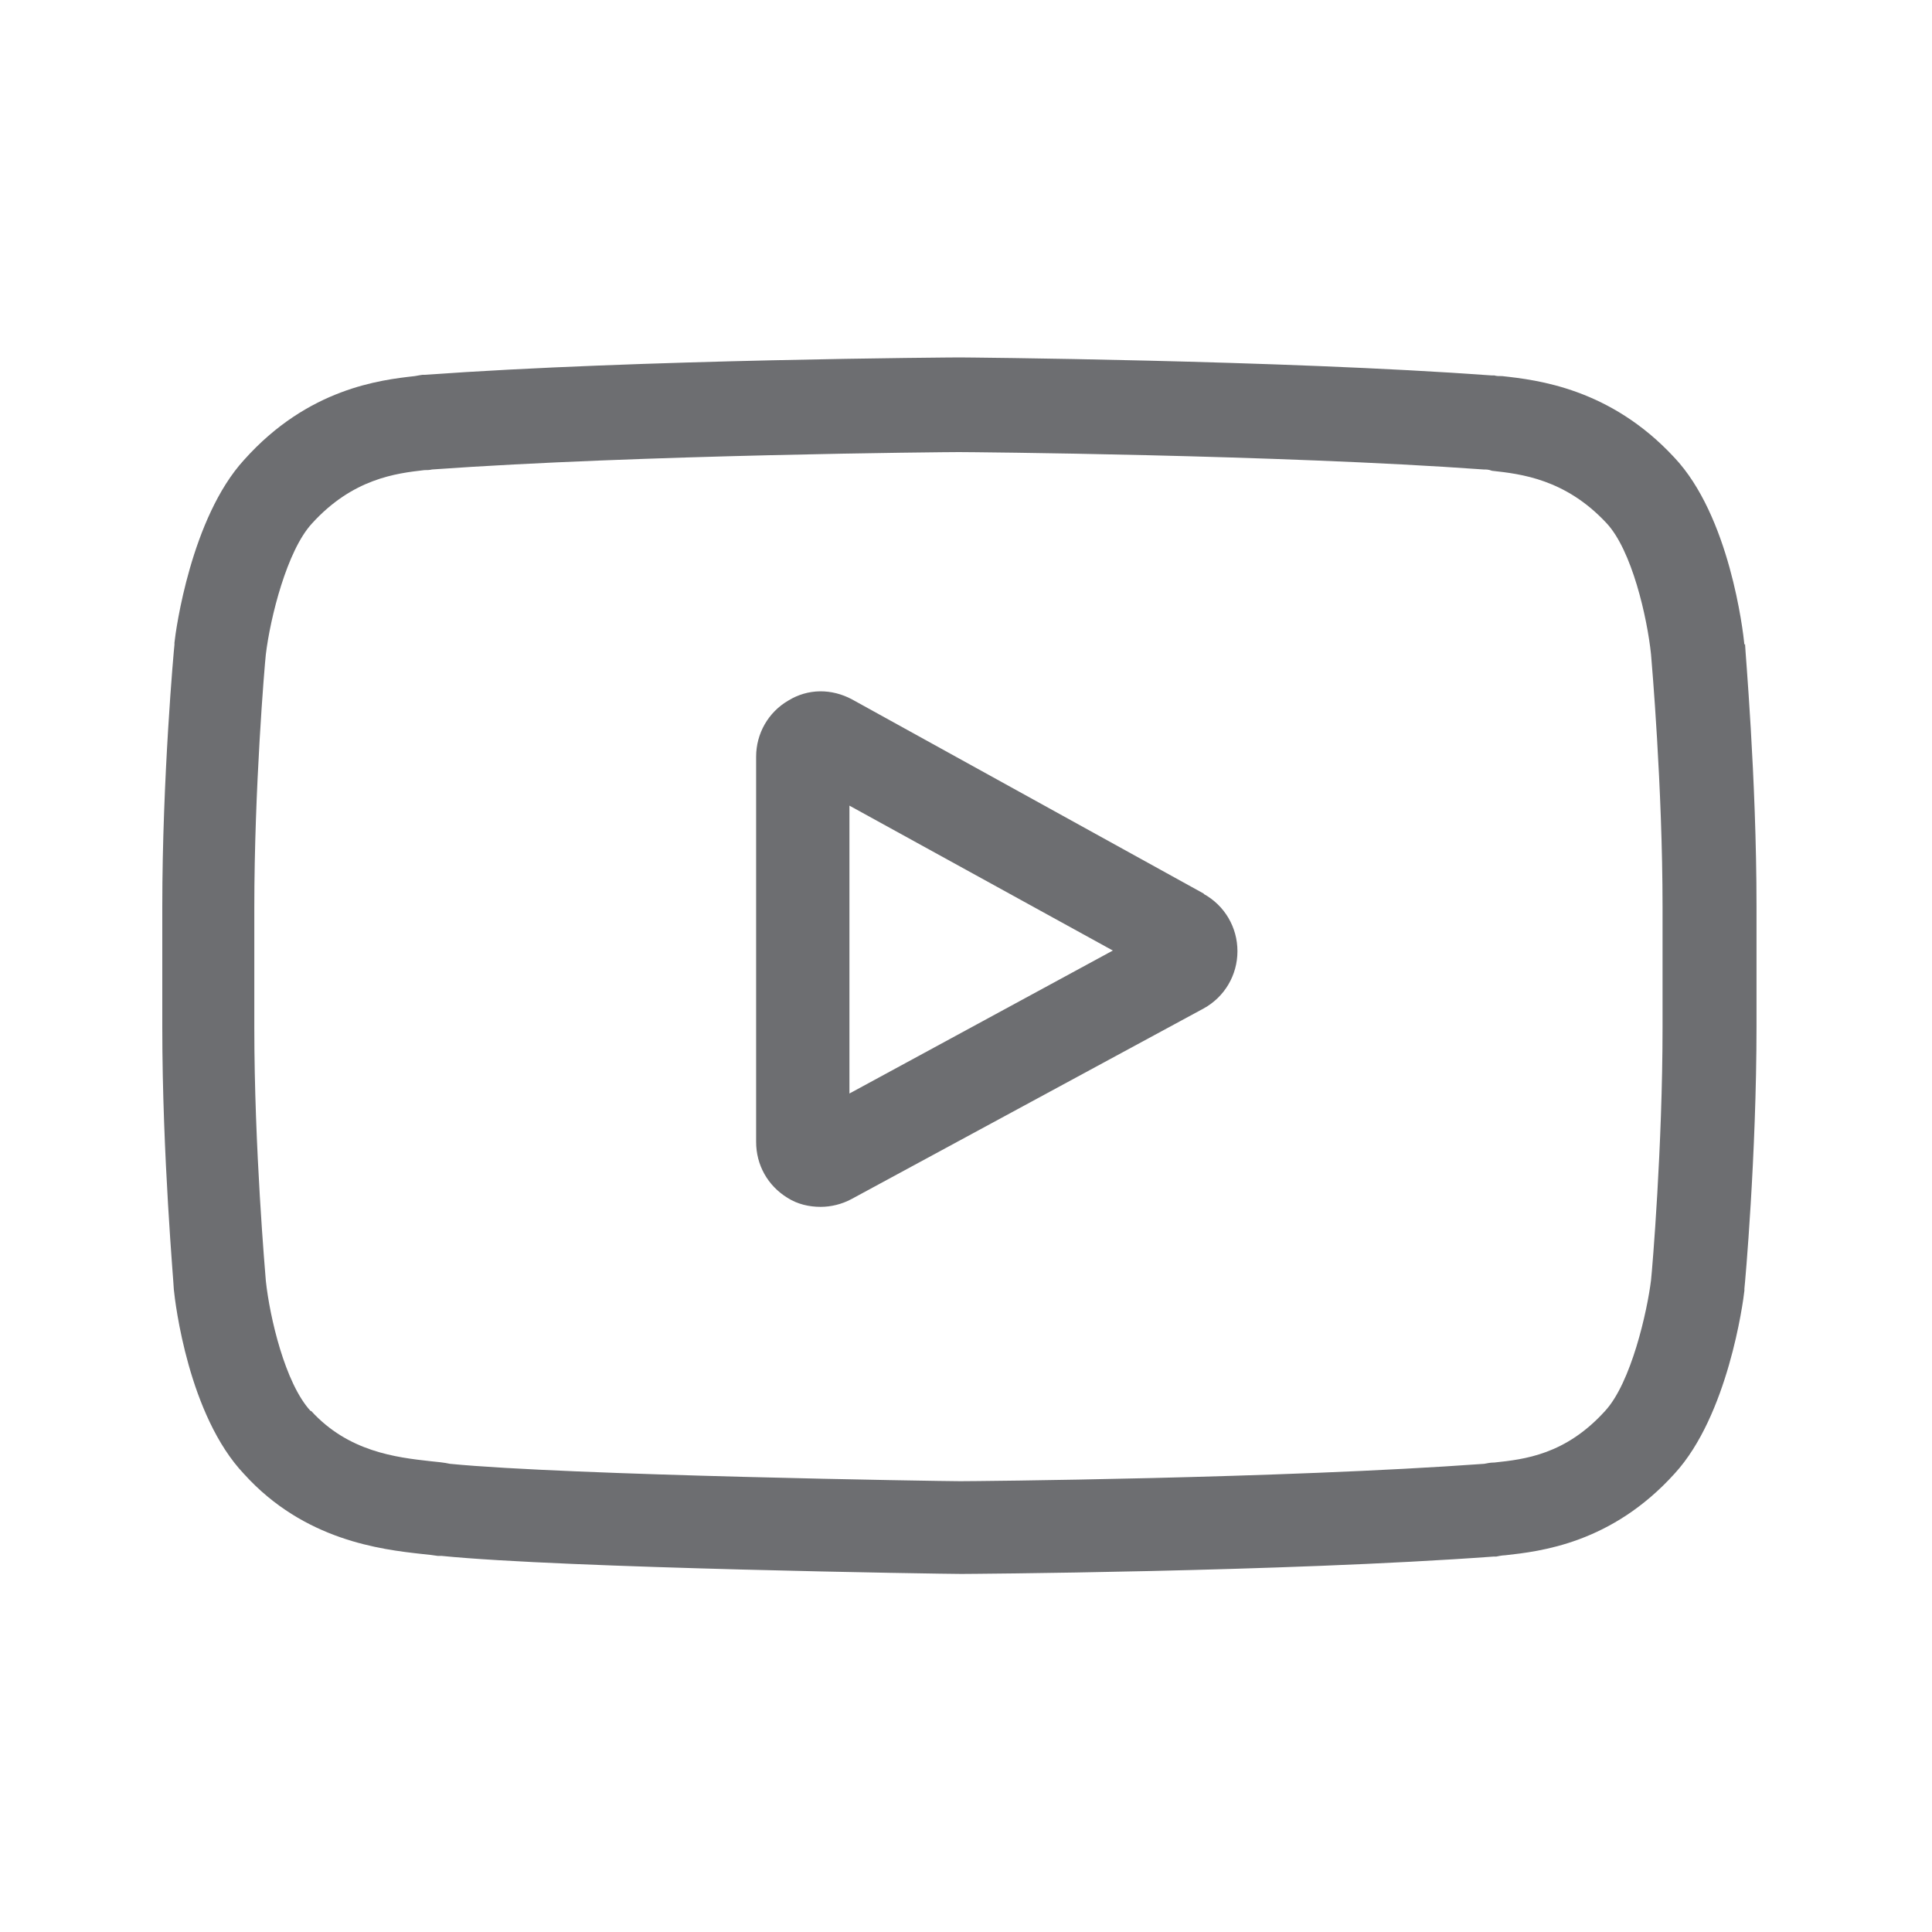 <svg width="30" height="30" viewBox="0 0 30 30" fill="none" xmlns="http://www.w3.org/2000/svg">
<g clip-path="url(#clip0_10_4593)">
<path d="M18.699 13.88L13.23 10.86C12.912 10.69 12.545 10.69 12.238 10.88C11.93 11.06 11.741 11.39 11.741 11.75V17.73C11.741 18.09 11.92 18.41 12.228 18.6C12.386 18.7 12.565 18.74 12.744 18.74C12.902 18.74 13.071 18.7 13.22 18.62L18.689 15.66C19.017 15.48 19.215 15.14 19.215 14.77C19.215 14.4 19.017 14.06 18.689 13.88H18.699ZM13.19 16.98V12.51L17.28 14.76L13.19 16.98Z" fill="#6D6E71"/>
<path d="M27.087 10.01C27.067 9.8 26.858 8.01 25.995 7.1C25.002 6.03 23.871 5.9 23.325 5.84C23.275 5.84 23.235 5.84 23.206 5.83H23.166C19.89 5.59 14.947 5.55 14.898 5.55C14.848 5.55 9.905 5.58 6.6 5.82H6.56C6.56 5.82 6.49 5.83 6.441 5.84C5.905 5.9 4.783 6.03 3.791 7.14C2.967 8.04 2.728 9.79 2.709 9.98V10.01C2.699 10.09 2.52 12.08 2.52 14.08V15.95C2.52 17.95 2.699 19.94 2.699 20.02C2.719 20.23 2.927 21.98 3.791 22.89C4.724 23.92 5.915 24.06 6.55 24.13C6.649 24.14 6.739 24.15 6.798 24.16H6.858C8.744 24.35 14.669 24.44 14.927 24.44C14.977 24.44 19.92 24.41 23.196 24.17H23.235C23.235 24.17 23.325 24.15 23.374 24.15C23.91 24.09 25.022 23.97 26.005 22.88C26.829 21.98 27.067 20.23 27.087 20.04V20.01C27.097 19.93 27.275 17.94 27.275 15.94V14.07C27.275 12.07 27.097 10.08 27.097 10L27.087 10.01ZM25.816 15.95C25.816 17.8 25.657 19.7 25.637 19.88C25.578 20.36 25.33 21.47 24.923 21.91C24.307 22.59 23.672 22.66 23.206 22.71C23.146 22.71 23.096 22.72 23.047 22.73C19.881 22.96 15.126 23 14.908 23C14.659 23 8.823 22.91 6.987 22.73C6.897 22.71 6.788 22.7 6.689 22.69C6.143 22.63 5.408 22.54 4.833 21.91H4.823C4.426 21.48 4.188 20.45 4.128 19.89C4.118 19.76 3.949 17.83 3.949 15.96V14.09C3.949 12.24 4.108 10.34 4.128 10.16C4.197 9.59 4.456 8.55 4.843 8.13C5.478 7.43 6.153 7.35 6.59 7.3C6.629 7.3 6.669 7.3 6.709 7.29C9.925 7.06 14.709 7.02 14.888 7.02C15.056 7.02 19.851 7.06 23.037 7.29C23.077 7.29 23.116 7.29 23.166 7.31C23.622 7.36 24.307 7.44 24.943 8.12C25.34 8.54 25.578 9.59 25.637 10.16C25.647 10.28 25.816 12.21 25.816 14.09V15.96V15.95Z" fill="#6D6E71"/>
</g>
<defs>
<clipPath id="clip0_10_4593">
<rect width="29.778" height="30" fill="white" transform="translate(-0.001)"/>
</clipPath>
</defs>
</svg>

